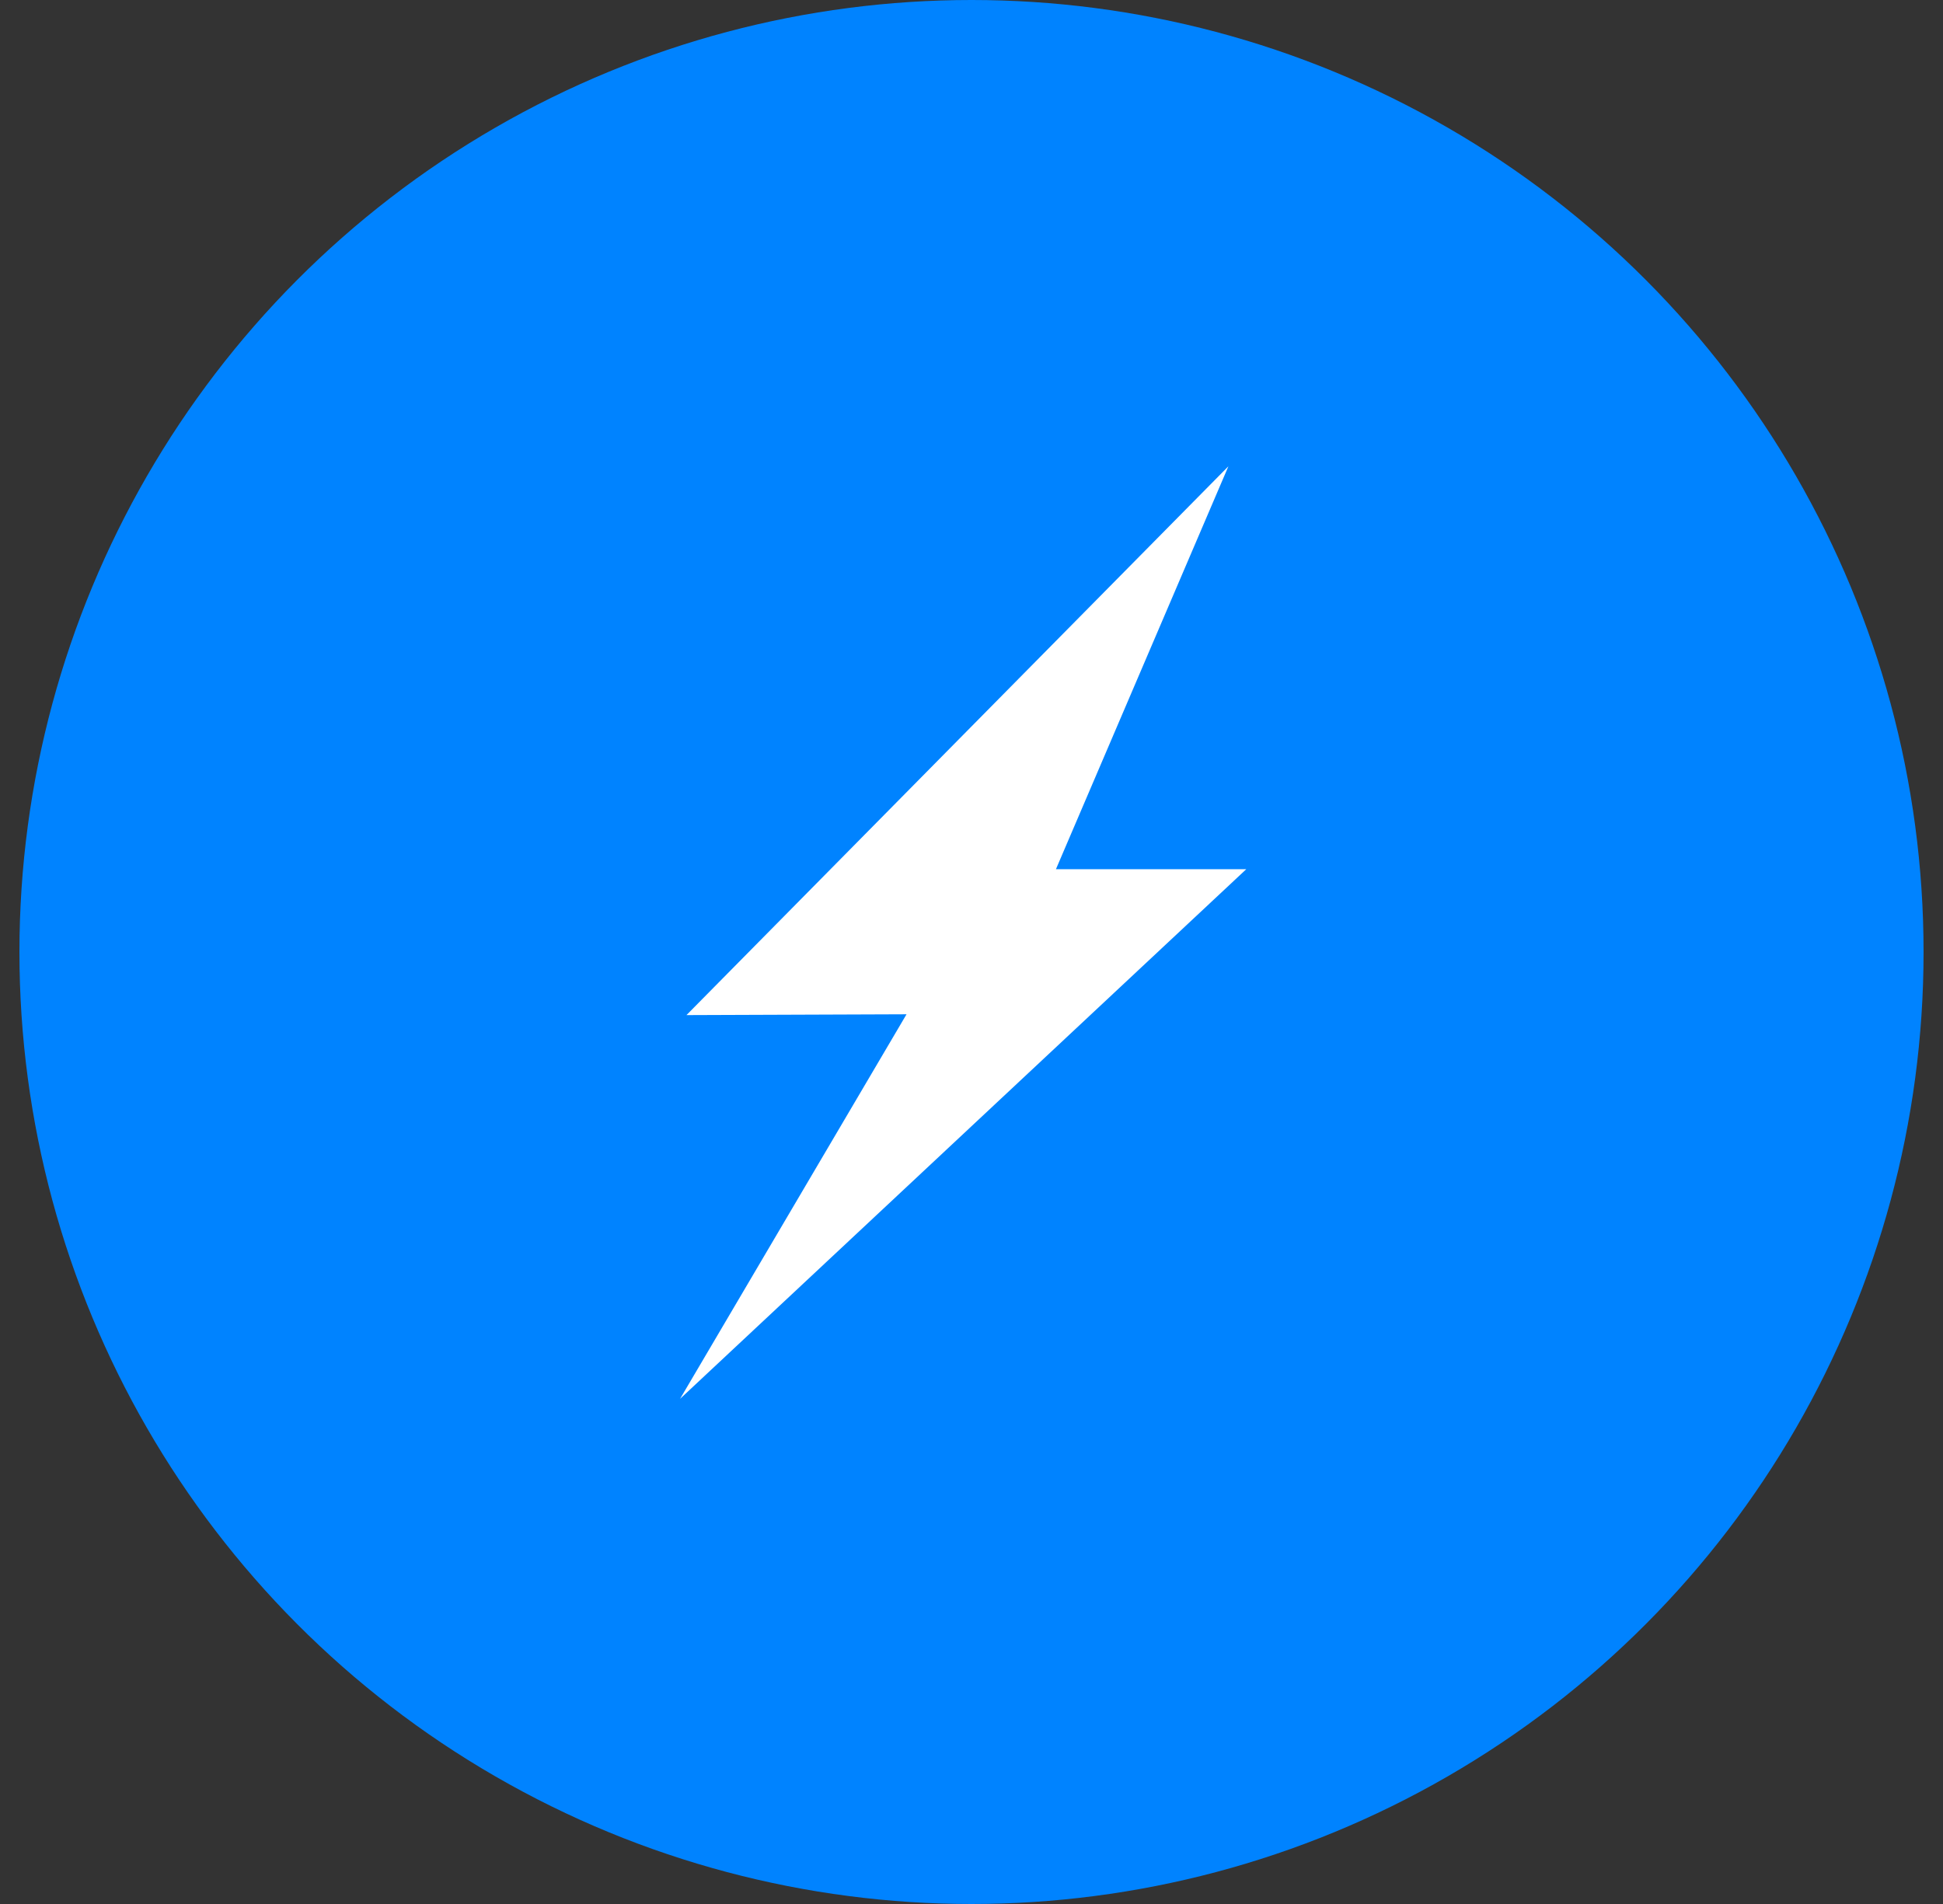<svg xmlns="http://www.w3.org/2000/svg" width="50" height="49" viewBox="0 0 50 49" fill="none"><rect x="0" y="0" width="50" height="49" fill="#333333" stroke="none"/><circle cx="25" cy="24.5" r="24.5" fill="#0083FF"></circle><path d="M17.665 26.124L31.611 12L27.173 22.369H32.071L17.5 36L23.328 26.103L17.665 26.124Z" fill="white"></path></svg>